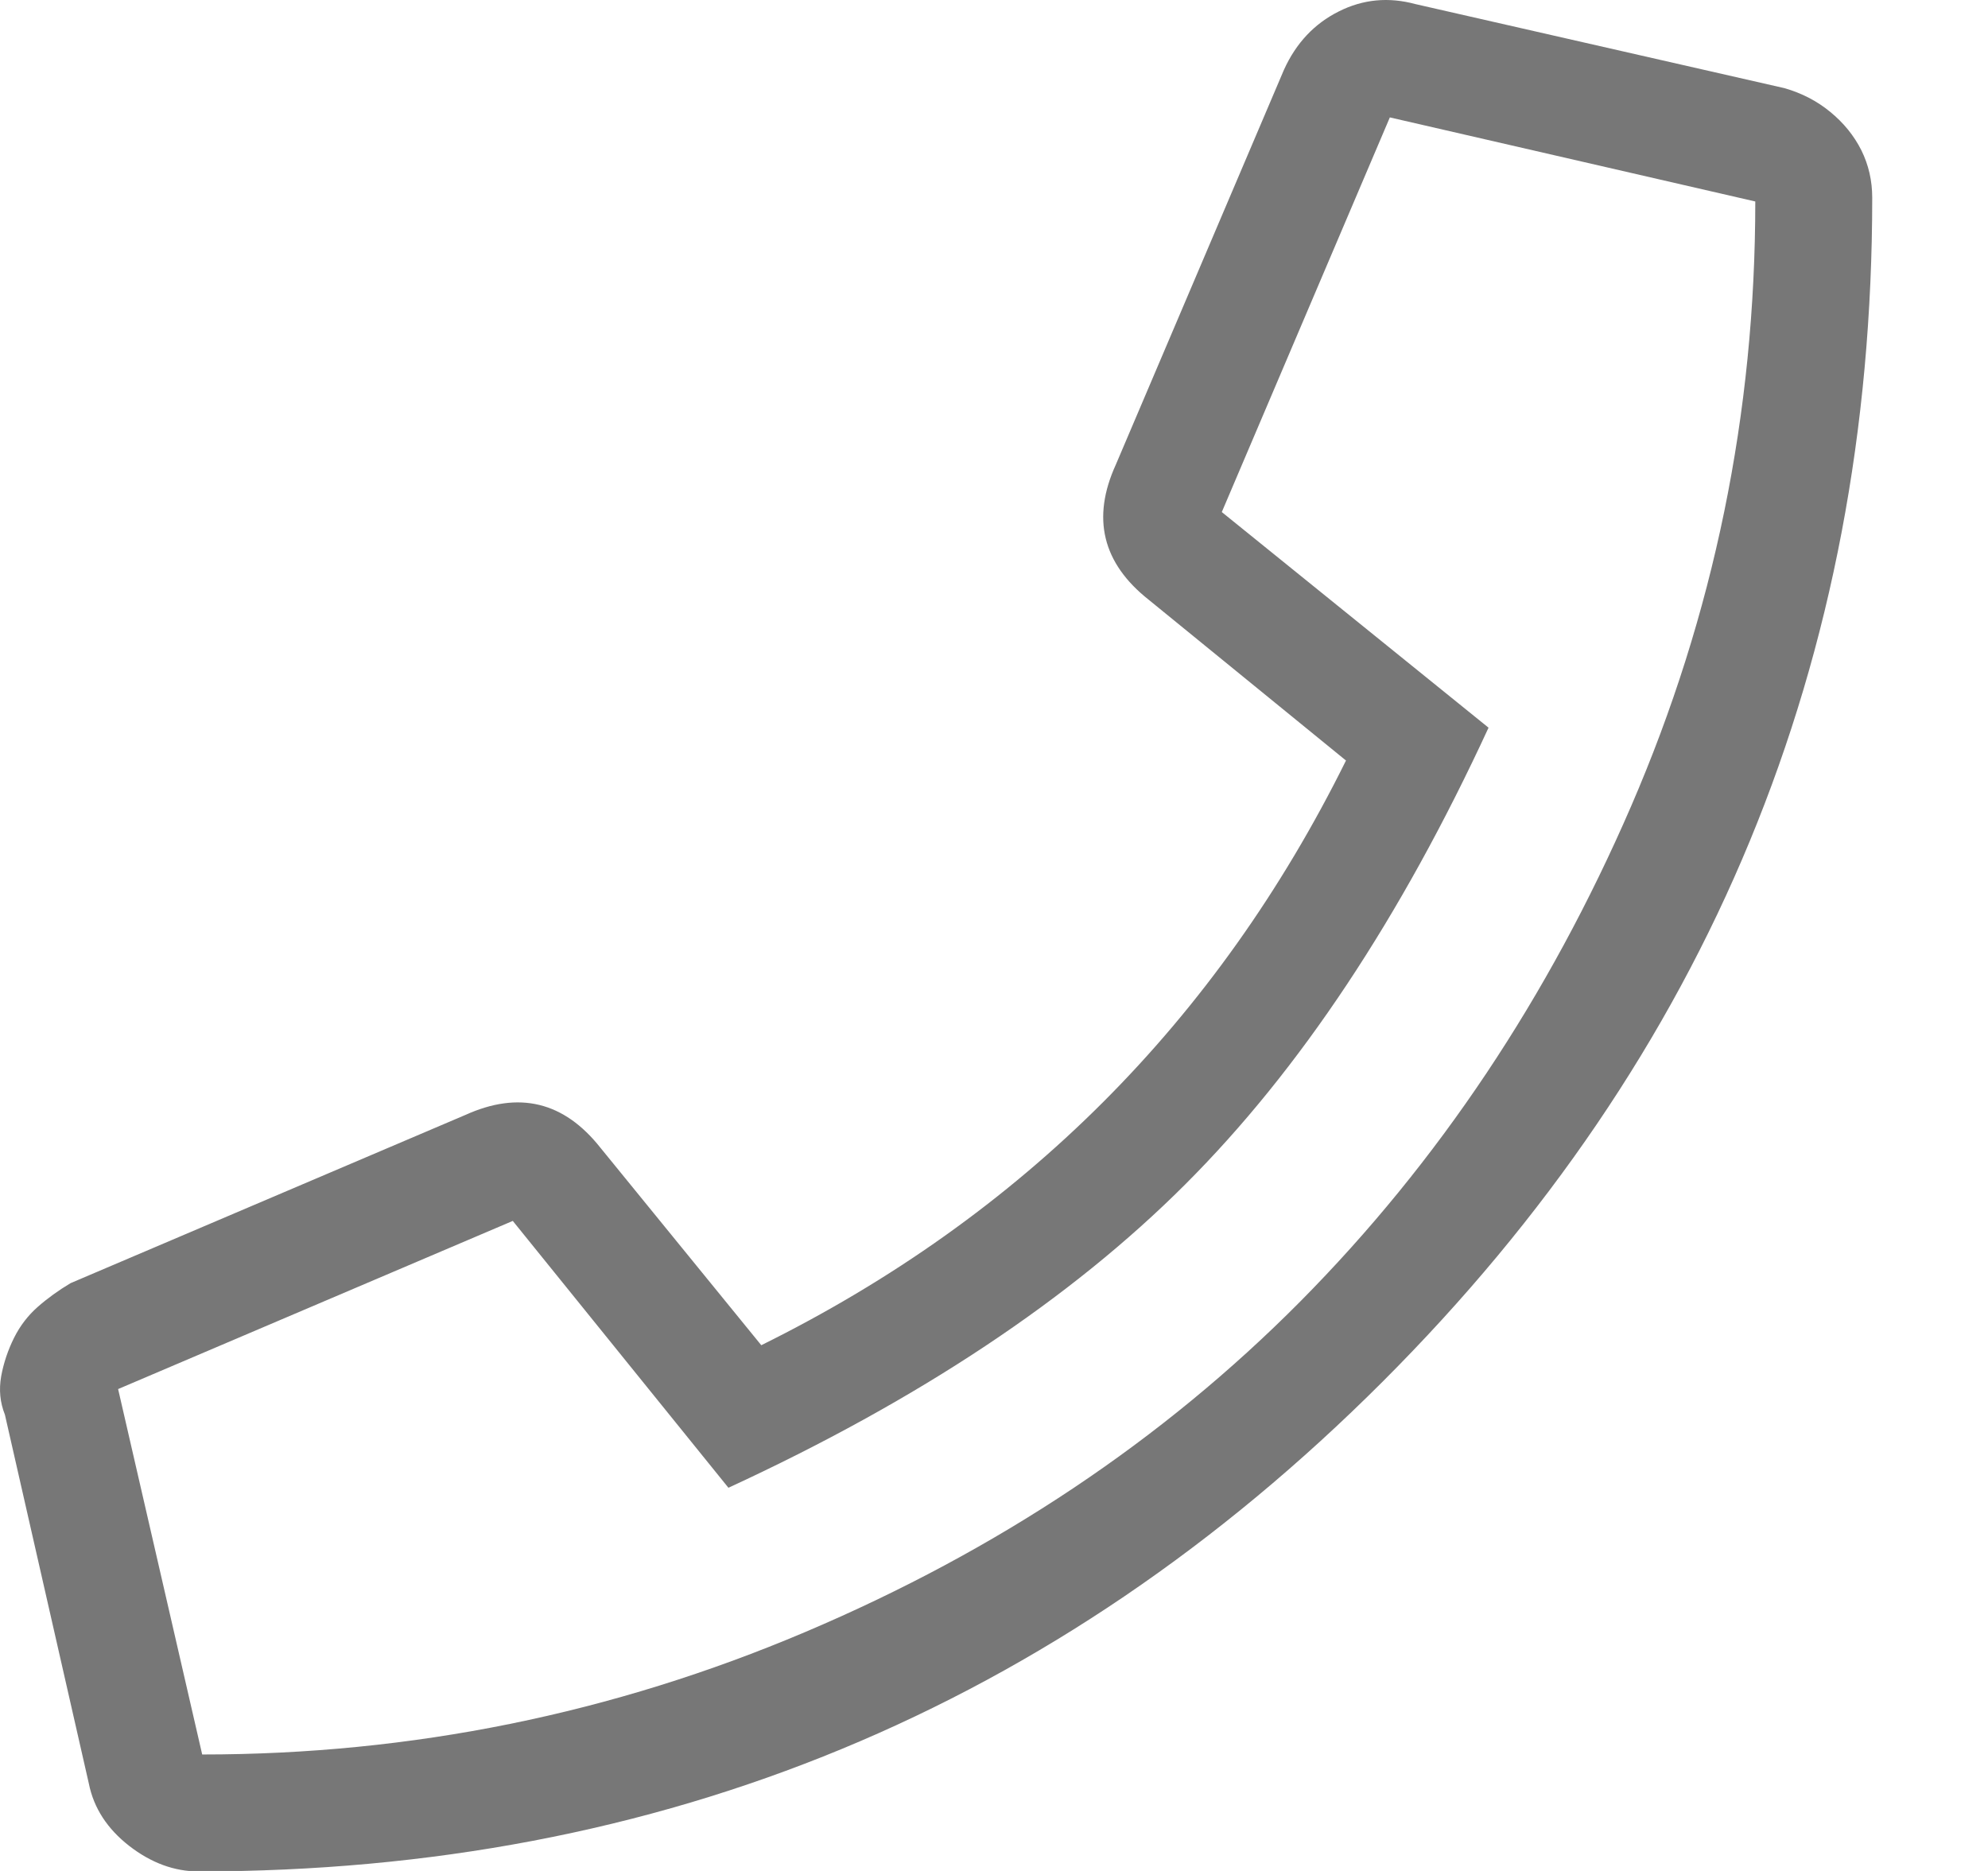 <svg width="17" height="16" viewBox="0 0 17 16" fill="none" xmlns="http://www.w3.org/2000/svg">
<path d="M15.26 0.754C15.406 0.796 15.537 0.863 15.651 0.957C15.766 1.051 15.854 1.16 15.917 1.285C15.979 1.41 16.01 1.546 16.01 1.691C16.01 5.65 14.615 9.025 11.823 11.816C9.031 14.608 5.656 16.004 1.698 16.004C1.49 16.004 1.292 15.931 1.104 15.785C0.917 15.639 0.802 15.462 0.76 15.254L0.042 12.098C0 11.993 -0.01 11.884 0.01 11.77C0.031 11.655 0.068 11.546 0.12 11.441C0.172 11.337 0.24 11.249 0.323 11.176C0.406 11.103 0.5 11.035 0.604 10.973L3.979 9.535C4.438 9.327 4.823 9.421 5.135 9.816L6.51 11.504C8.74 10.4 10.406 8.733 11.51 6.504L9.823 5.129C9.427 4.816 9.333 4.431 9.542 3.973L10.979 0.598C11.083 0.368 11.24 0.202 11.448 0.098C11.656 -0.007 11.875 -0.027 12.104 0.035L15.26 0.754ZM1.729 15.004C3.521 15.004 5.24 14.655 6.885 13.957C8.531 13.259 9.943 12.316 11.12 11.129C12.297 9.941 13.24 8.53 13.948 6.895C14.656 5.259 15.01 3.535 15.01 1.723L11.885 1.004L10.448 4.379L12.729 6.223C11.979 7.848 11.115 9.15 10.135 10.129C9.156 11.108 7.854 11.973 6.229 12.723L4.385 10.441L1.01 11.879L1.729 15.004Z" fill="#777777"/>
</svg>
